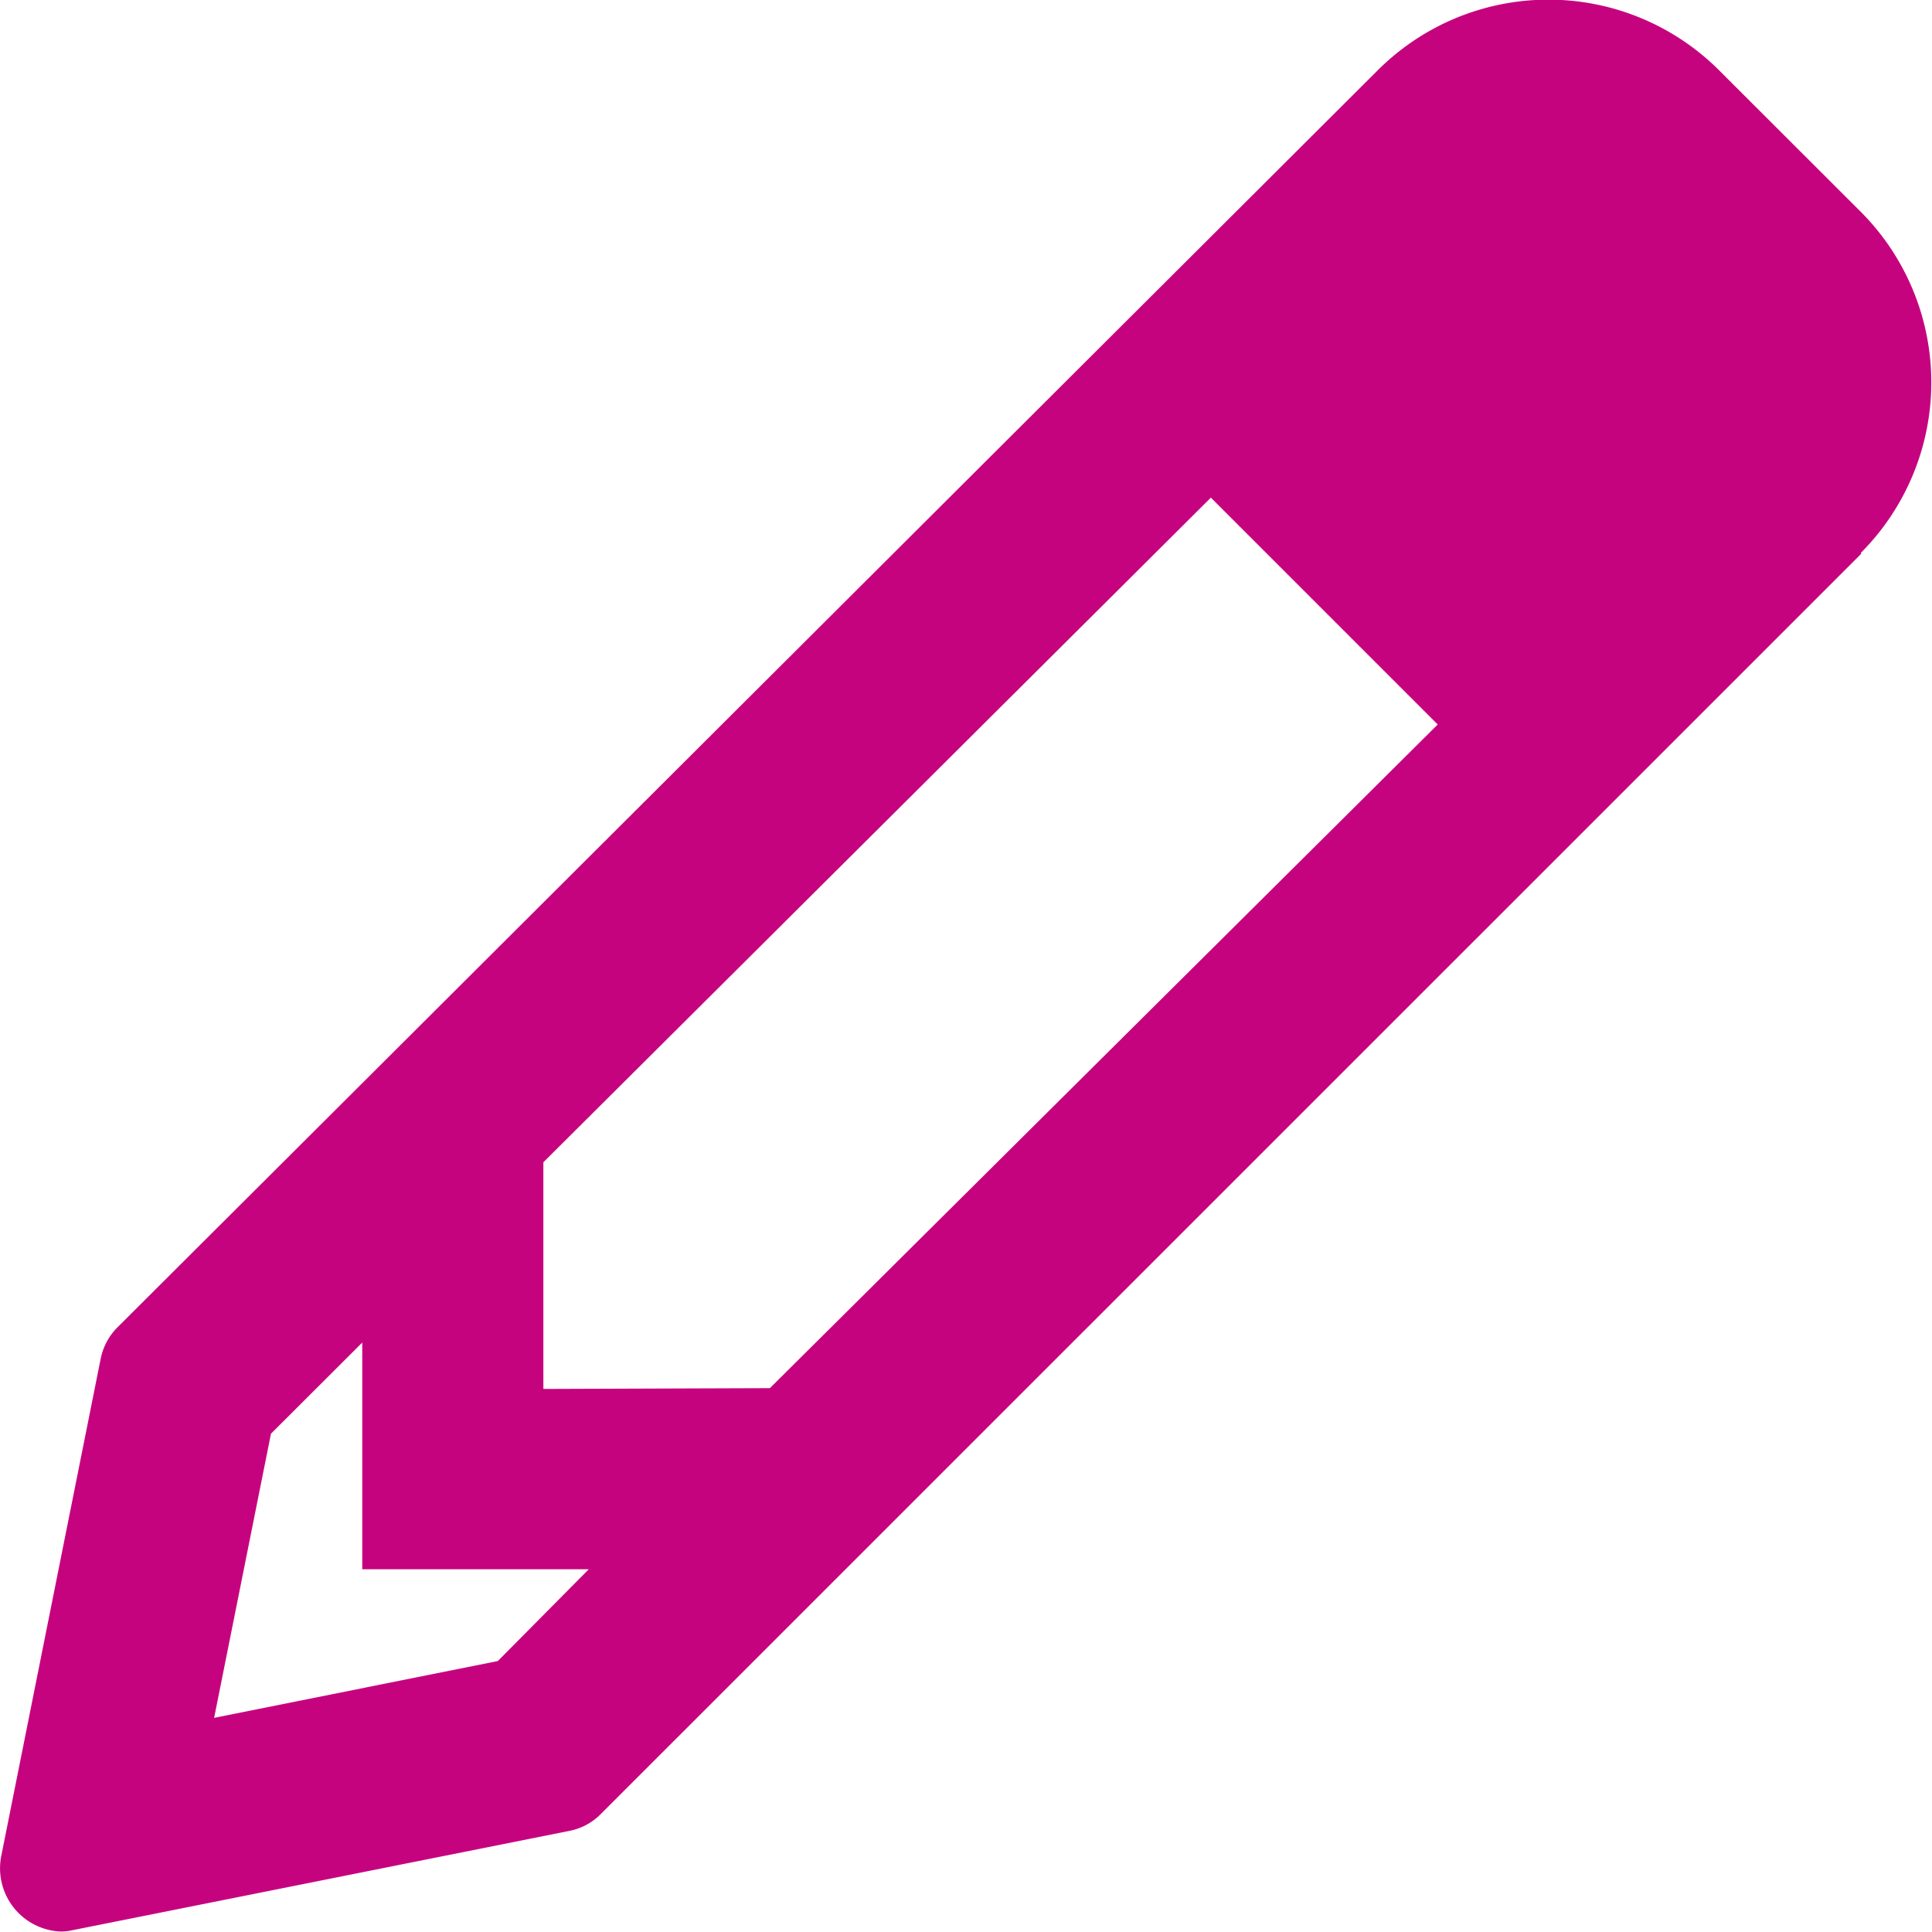 <svg xmlns="http://www.w3.org/2000/svg" width="12" height="12" viewBox="0 0 12 12">
  <path id="Path_3518" data-name="Path 3518" d="M12.312,304.438l-7.835,7.834a.374.374,0,0,1-.191.1l-3.087.617a.32.32,0,0,1-.075.008.393.393,0,0,1-.366-.47l.617-3.086a.384.384,0,0,1,.1-.192l7.833-7.813a1.5,1.5,0,0,1,2.119,0l.88.879a1.5,1.5,0,0,1,0,2.12m-7.9,6.312H3v-1.408l-.567.566L2.08,311.67l1.762-.353Zm1.125-1.125L9.68,305.5l-1.409-1.409-4.146,4.128v1.408Z" transform="translate(-0.75 -301)" fill="#c6037f"/>
</svg>
